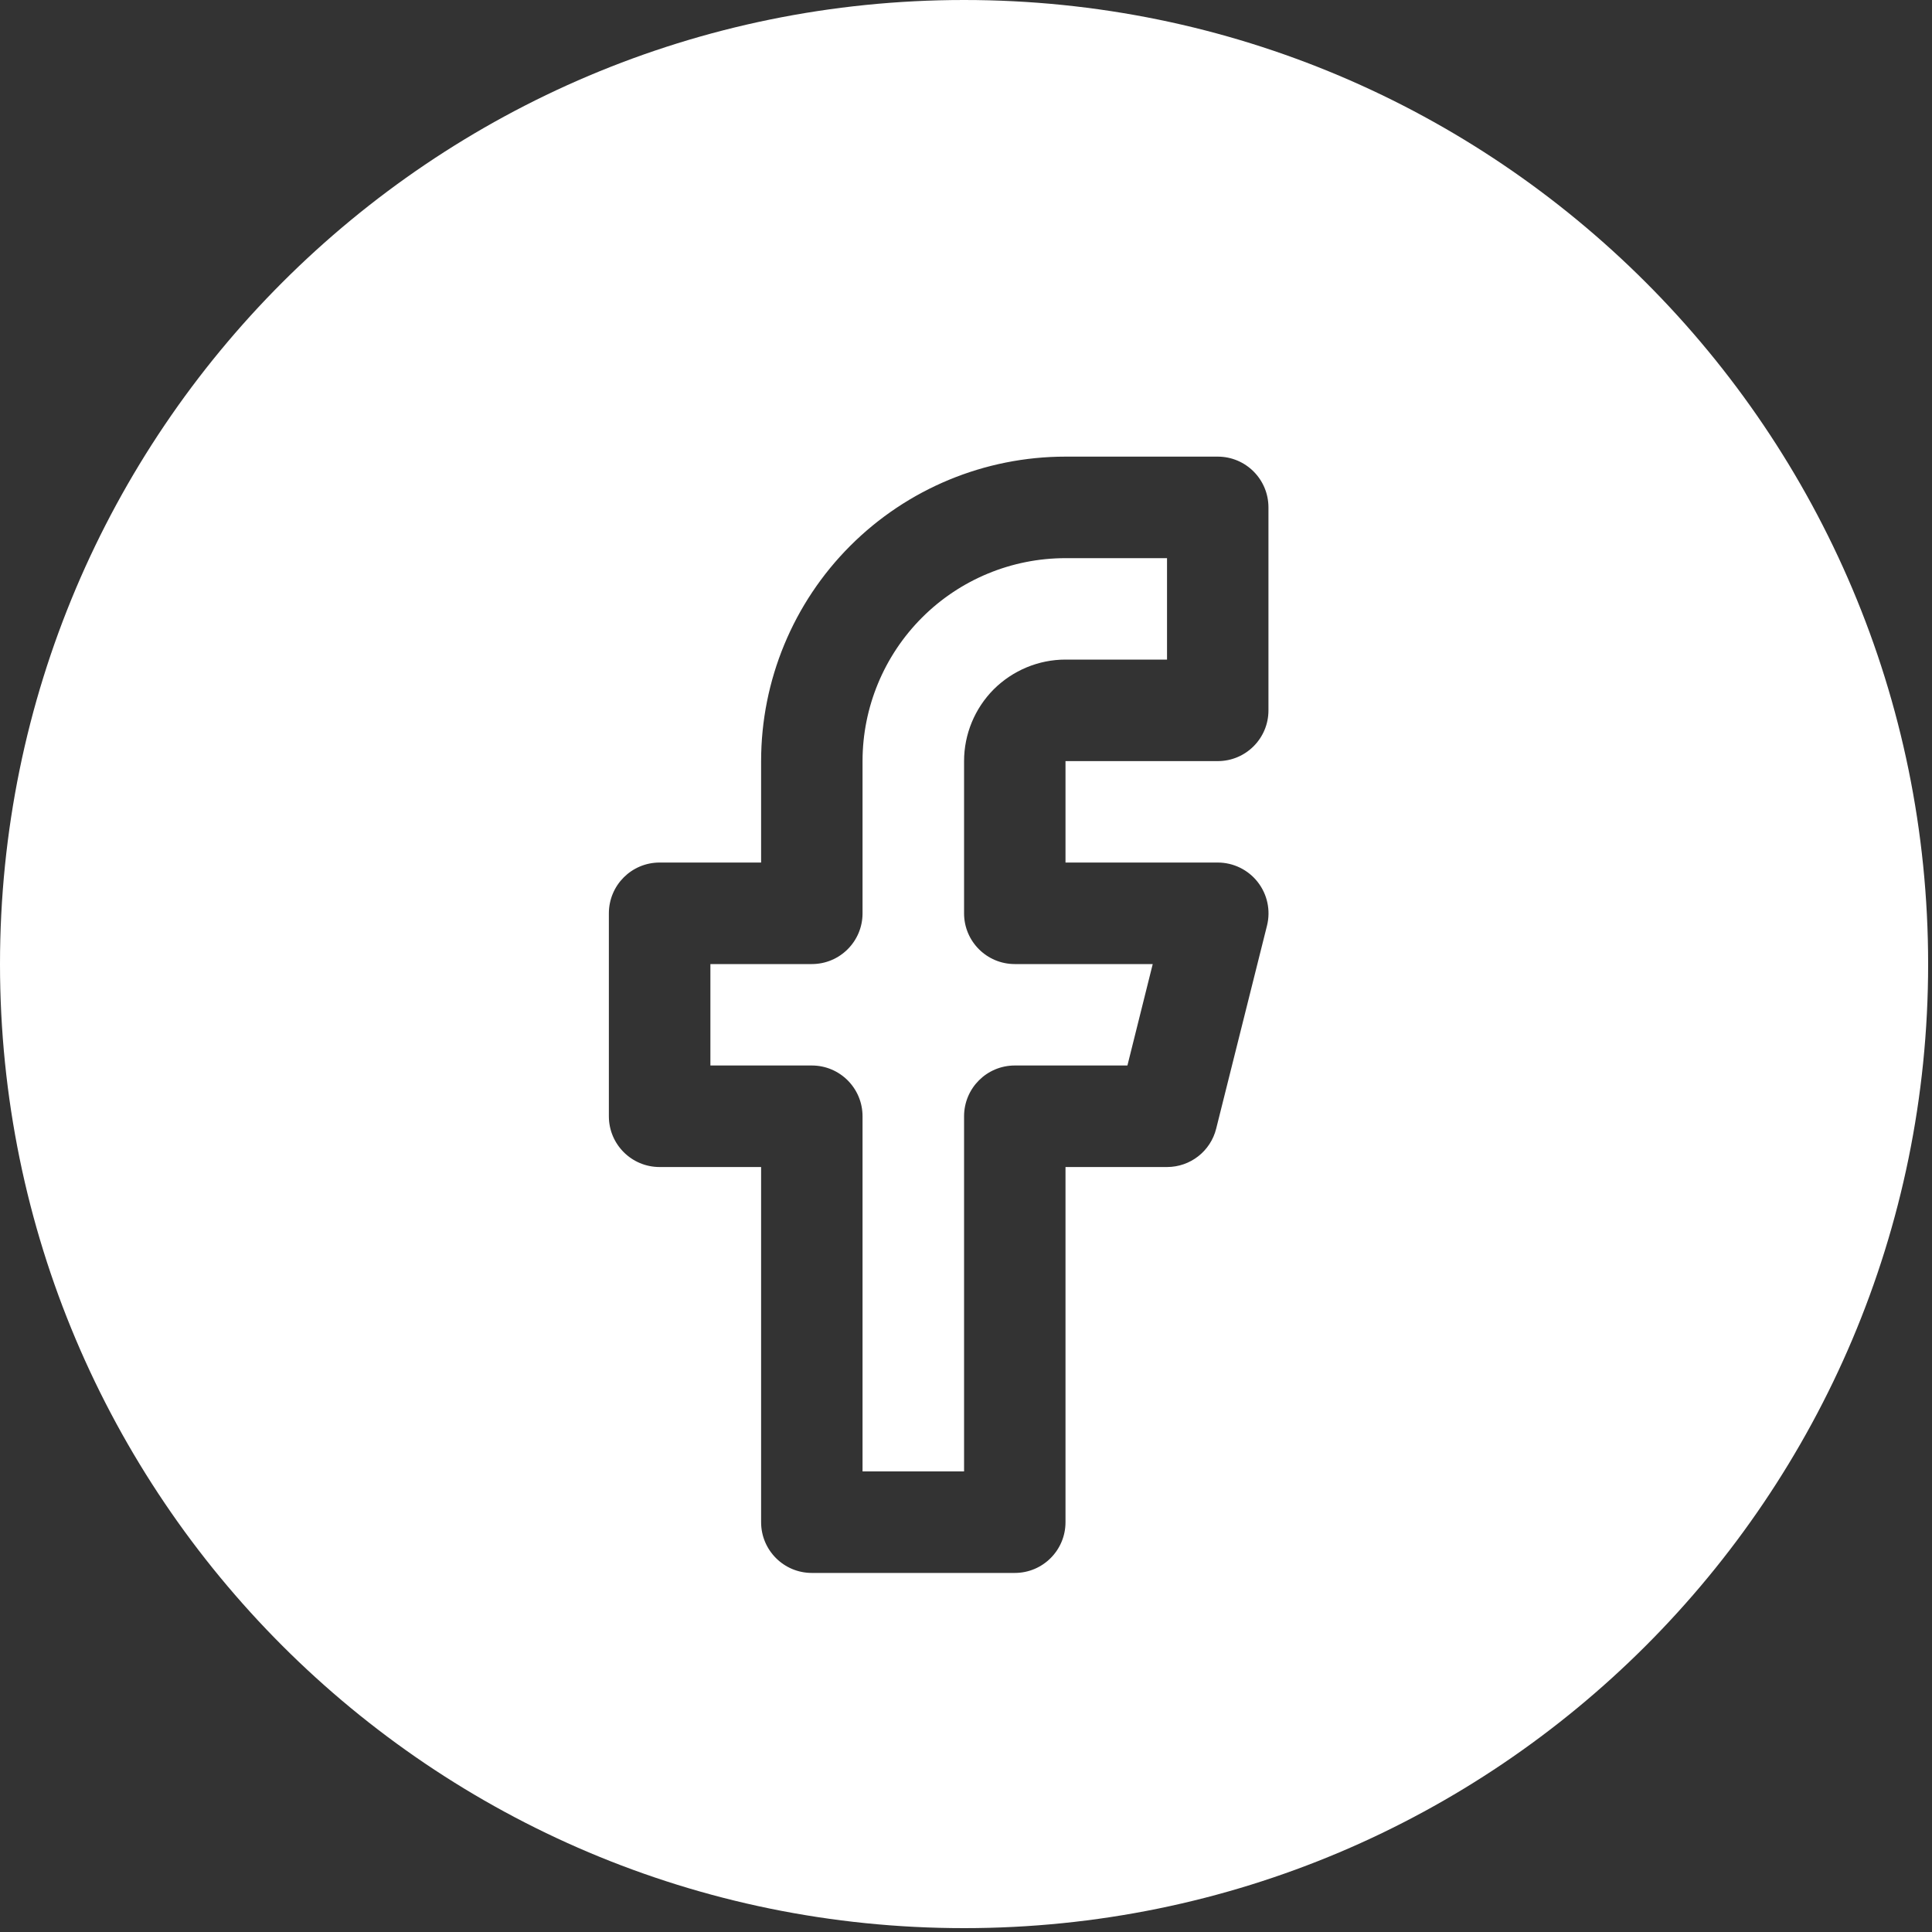 <svg width="20" height="20" viewBox="0 0 20 20" fill="none" xmlns="http://www.w3.org/2000/svg">
<rect x="0" y="0" width="20" height="20" fill="#333333" stroke="none"/>
<path fill-rule="evenodd" clip-rule="evenodd" d="M9.98 19.96C15.492 19.96 19.96 15.492 19.96 9.98C19.96 4.468 15.492 0 9.98 0C4.468 0 0 4.468 0 9.98C0 15.492 4.468 19.96 9.98 19.96ZM11.03 4.727C10.194 4.727 9.393 5.059 8.802 5.65C8.211 6.241 7.879 7.043 7.879 7.879V8.929H6.828C6.538 8.929 6.303 9.164 6.303 9.455V11.556C6.303 11.846 6.538 12.081 6.828 12.081H7.879V15.758C7.879 16.048 8.114 16.283 8.404 16.283H10.505C10.795 16.283 11.03 16.048 11.03 15.758V12.081H12.081C12.322 12.081 12.532 11.917 12.59 11.683L13.116 9.582C13.155 9.425 13.12 9.259 13.02 9.131C12.921 9.004 12.768 8.929 12.606 8.929H11.03V7.879H12.606C12.896 7.879 13.131 7.644 13.131 7.354V5.253C13.131 4.962 12.896 4.727 12.606 4.727H11.03ZM9.545 6.393C9.939 5.999 10.473 5.778 11.03 5.778H12.081V6.828H11.03C10.752 6.828 10.485 6.939 10.287 7.136C10.091 7.333 9.98 7.6 9.98 7.879V9.455C9.98 9.745 10.215 9.98 10.505 9.98H11.933L11.671 11.03H10.505C10.215 11.03 9.98 11.265 9.98 11.556V15.232H8.929V11.556C8.929 11.265 8.694 11.03 8.404 11.03H7.354V9.98H8.404C8.694 9.98 8.929 9.745 8.929 9.455V7.879C8.929 7.322 9.151 6.787 9.545 6.393Z" fill="white"/>
</svg>
